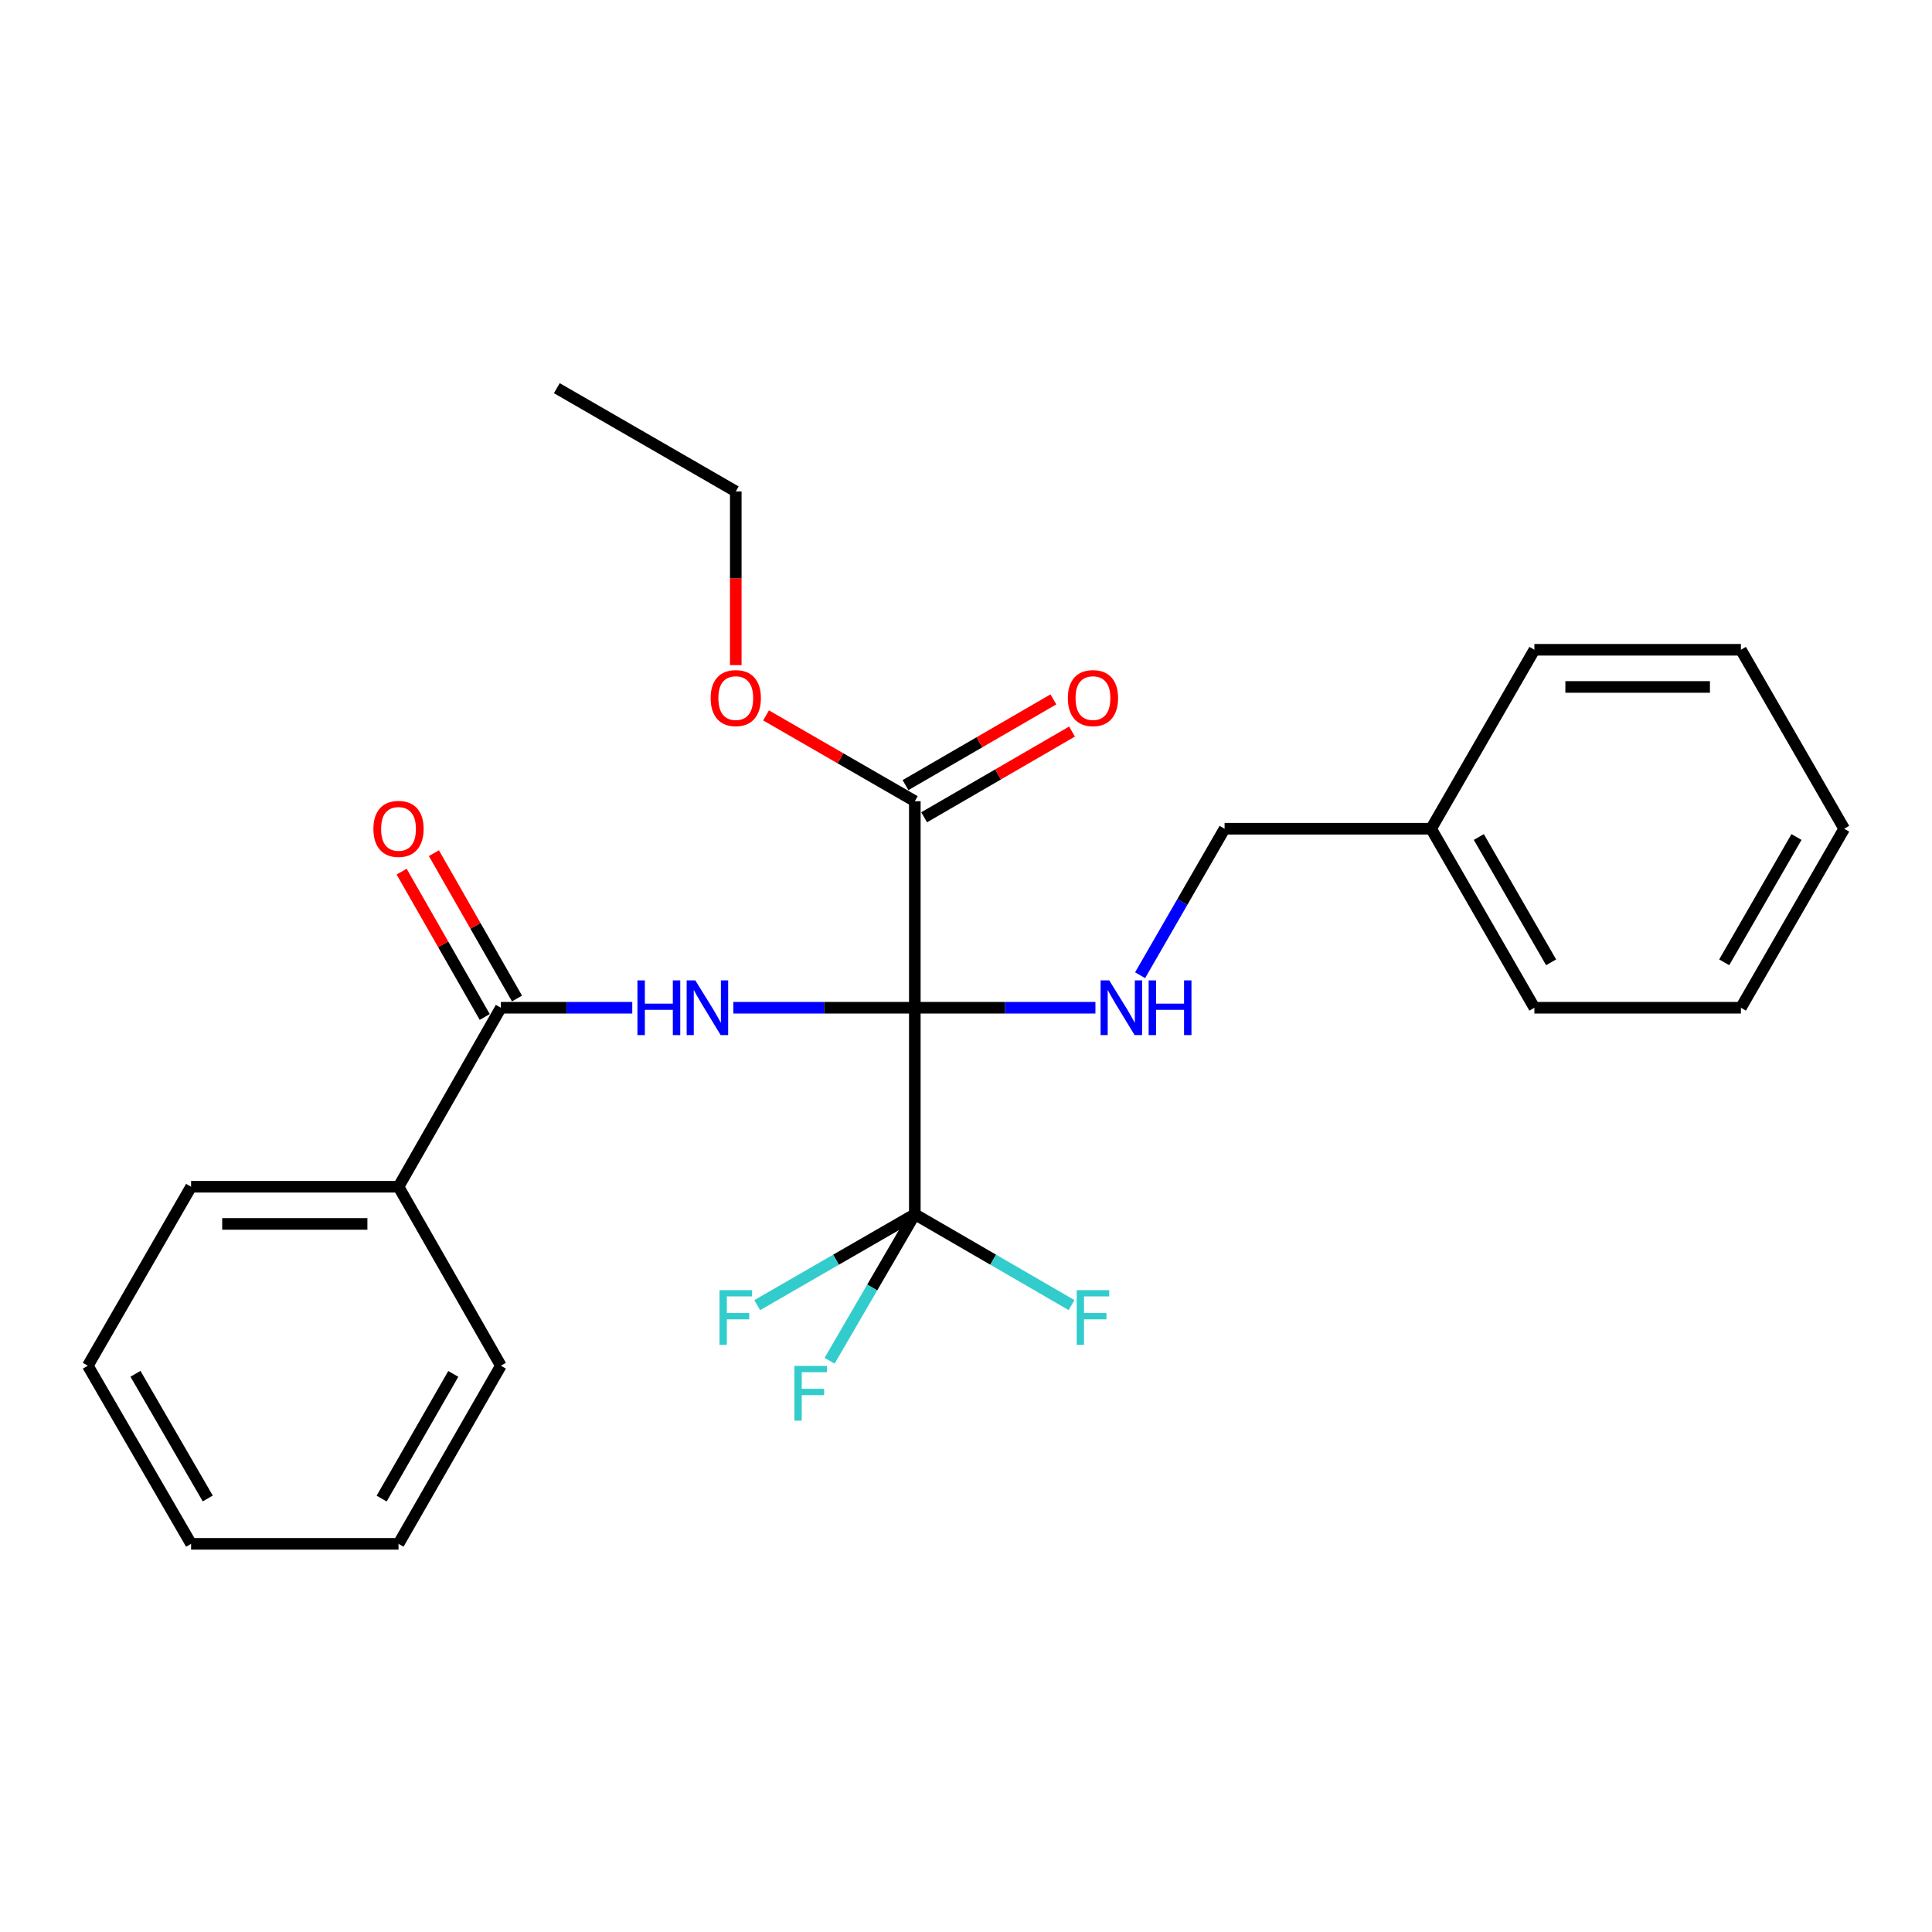 <?xml version='1.0' encoding='iso-8859-1'?>
<svg version='1.1' baseProfile='full'
              xmlns='http://www.w3.org/2000/svg'
                      xmlns:rdkit='http://www.rdkit.org/xml'
                      xmlns:xlink='http://www.w3.org/1999/xlink'
                  xml:space='preserve'
width='1000px' height='1000px' viewBox='0 0 1000 1000'>
<!-- END OF HEADER -->
<rect style='opacity:1.0;fill:#FFFFFF;stroke:none' width='1000' height='1000' x='0' y='0'> </rect>
<path class='bond-0' d='M 473.509,521.605 L 426.545,521.605' style='fill:none;fill-rule:evenodd;stroke:#000000;stroke-width:6px;stroke-linecap:butt;stroke-linejoin:miter;stroke-opacity:1' />
<path class='bond-0' d='M 426.545,521.605 L 379.58,521.605' style='fill:none;fill-rule:evenodd;stroke:#0000FF;stroke-width:6px;stroke-linecap:butt;stroke-linejoin:miter;stroke-opacity:1' />
<path class='bond-1' d='M 473.509,521.605 L 473.509,628.499' style='fill:none;fill-rule:evenodd;stroke:#000000;stroke-width:6px;stroke-linecap:butt;stroke-linejoin:miter;stroke-opacity:1' />
<path class='bond-3' d='M 473.509,521.605 L 520.25,521.605' style='fill:none;fill-rule:evenodd;stroke:#000000;stroke-width:6px;stroke-linecap:butt;stroke-linejoin:miter;stroke-opacity:1' />
<path class='bond-3' d='M 520.25,521.605 L 566.99,521.605' style='fill:none;fill-rule:evenodd;stroke:#0000FF;stroke-width:6px;stroke-linecap:butt;stroke-linejoin:miter;stroke-opacity:1' />
<path class='bond-4' d='M 473.509,521.605 L 473.509,414.701' style='fill:none;fill-rule:evenodd;stroke:#000000;stroke-width:6px;stroke-linecap:butt;stroke-linejoin:miter;stroke-opacity:1' />
<path class='bond-2' d='M 327.263,521.605 L 293.258,521.605' style='fill:none;fill-rule:evenodd;stroke:#0000FF;stroke-width:6px;stroke-linecap:butt;stroke-linejoin:miter;stroke-opacity:1' />
<path class='bond-2' d='M 293.258,521.605 L 259.252,521.605' style='fill:none;fill-rule:evenodd;stroke:#000000;stroke-width:6px;stroke-linecap:butt;stroke-linejoin:miter;stroke-opacity:1' />
<path class='bond-8' d='M 473.509,628.499 L 451.452,666.411' style='fill:none;fill-rule:evenodd;stroke:#000000;stroke-width:6px;stroke-linecap:butt;stroke-linejoin:miter;stroke-opacity:1' />
<path class='bond-8' d='M 451.452,666.411 L 429.395,704.323' style='fill:none;fill-rule:evenodd;stroke:#33CCCC;stroke-width:6px;stroke-linecap:butt;stroke-linejoin:miter;stroke-opacity:1' />
<path class='bond-9' d='M 473.509,628.499 L 514.069,652.007' style='fill:none;fill-rule:evenodd;stroke:#000000;stroke-width:6px;stroke-linecap:butt;stroke-linejoin:miter;stroke-opacity:1' />
<path class='bond-9' d='M 514.069,652.007 L 554.63,675.516' style='fill:none;fill-rule:evenodd;stroke:#33CCCC;stroke-width:6px;stroke-linecap:butt;stroke-linejoin:miter;stroke-opacity:1' />
<path class='bond-10' d='M 473.509,628.499 L 432.719,652.021' style='fill:none;fill-rule:evenodd;stroke:#000000;stroke-width:6px;stroke-linecap:butt;stroke-linejoin:miter;stroke-opacity:1' />
<path class='bond-10' d='M 432.719,652.021 L 391.929,675.542' style='fill:none;fill-rule:evenodd;stroke:#33CCCC;stroke-width:6px;stroke-linecap:butt;stroke-linejoin:miter;stroke-opacity:1' />
<path class='bond-5' d='M 267.604,516.829 L 246.096,479.217' style='fill:none;fill-rule:evenodd;stroke:#000000;stroke-width:6px;stroke-linecap:butt;stroke-linejoin:miter;stroke-opacity:1' />
<path class='bond-5' d='M 246.096,479.217 L 224.589,441.604' style='fill:none;fill-rule:evenodd;stroke:#FF0000;stroke-width:6px;stroke-linecap:butt;stroke-linejoin:miter;stroke-opacity:1' />
<path class='bond-5' d='M 250.9,526.381 L 229.392,488.769' style='fill:none;fill-rule:evenodd;stroke:#000000;stroke-width:6px;stroke-linecap:butt;stroke-linejoin:miter;stroke-opacity:1' />
<path class='bond-5' d='M 229.392,488.769 L 207.884,451.156' style='fill:none;fill-rule:evenodd;stroke:#FF0000;stroke-width:6px;stroke-linecap:butt;stroke-linejoin:miter;stroke-opacity:1' />
<path class='bond-6' d='M 259.252,521.605 L 206.27,614.259' style='fill:none;fill-rule:evenodd;stroke:#000000;stroke-width:6px;stroke-linecap:butt;stroke-linejoin:miter;stroke-opacity:1' />
<path class='bond-11' d='M 590.112,504.771 L 611.978,466.861' style='fill:none;fill-rule:evenodd;stroke:#0000FF;stroke-width:6px;stroke-linecap:butt;stroke-linejoin:miter;stroke-opacity:1' />
<path class='bond-11' d='M 611.978,466.861 L 633.844,428.952' style='fill:none;fill-rule:evenodd;stroke:#000000;stroke-width:6px;stroke-linecap:butt;stroke-linejoin:miter;stroke-opacity:1' />
<path class='bond-7' d='M 478.335,423.025 L 516.605,400.839' style='fill:none;fill-rule:evenodd;stroke:#000000;stroke-width:6px;stroke-linecap:butt;stroke-linejoin:miter;stroke-opacity:1' />
<path class='bond-7' d='M 516.605,400.839 L 554.875,378.654' style='fill:none;fill-rule:evenodd;stroke:#FF0000;stroke-width:6px;stroke-linecap:butt;stroke-linejoin:miter;stroke-opacity:1' />
<path class='bond-7' d='M 468.684,406.377 L 506.954,384.192' style='fill:none;fill-rule:evenodd;stroke:#000000;stroke-width:6px;stroke-linecap:butt;stroke-linejoin:miter;stroke-opacity:1' />
<path class='bond-7' d='M 506.954,384.192 L 545.224,362.006' style='fill:none;fill-rule:evenodd;stroke:#FF0000;stroke-width:6px;stroke-linecap:butt;stroke-linejoin:miter;stroke-opacity:1' />
<path class='bond-12' d='M 473.509,414.701 L 435.009,392.496' style='fill:none;fill-rule:evenodd;stroke:#000000;stroke-width:6px;stroke-linecap:butt;stroke-linejoin:miter;stroke-opacity:1' />
<path class='bond-12' d='M 435.009,392.496 L 396.509,370.29' style='fill:none;fill-rule:evenodd;stroke:#FF0000;stroke-width:6px;stroke-linecap:butt;stroke-linejoin:miter;stroke-opacity:1' />
<path class='bond-14' d='M 206.27,614.259 L 98.907,614.259' style='fill:none;fill-rule:evenodd;stroke:#000000;stroke-width:6px;stroke-linecap:butt;stroke-linejoin:miter;stroke-opacity:1' />
<path class='bond-14' d='M 190.166,633.502 L 115.011,633.502' style='fill:none;fill-rule:evenodd;stroke:#000000;stroke-width:6px;stroke-linecap:butt;stroke-linejoin:miter;stroke-opacity:1' />
<path class='bond-15' d='M 206.27,614.259 L 259.252,706.891' style='fill:none;fill-rule:evenodd;stroke:#000000;stroke-width:6px;stroke-linecap:butt;stroke-linejoin:miter;stroke-opacity:1' />
<path class='bond-13' d='M 633.844,428.952 L 740.748,428.952' style='fill:none;fill-rule:evenodd;stroke:#000000;stroke-width:6px;stroke-linecap:butt;stroke-linejoin:miter;stroke-opacity:1' />
<path class='bond-16' d='M 380.834,344.257 L 380.834,299.312' style='fill:none;fill-rule:evenodd;stroke:#FF0000;stroke-width:6px;stroke-linecap:butt;stroke-linejoin:miter;stroke-opacity:1' />
<path class='bond-16' d='M 380.834,299.312 L 380.834,254.366' style='fill:none;fill-rule:evenodd;stroke:#000000;stroke-width:6px;stroke-linecap:butt;stroke-linejoin:miter;stroke-opacity:1' />
<path class='bond-17' d='M 740.748,428.952 L 794.2,521.605' style='fill:none;fill-rule:evenodd;stroke:#000000;stroke-width:6px;stroke-linecap:butt;stroke-linejoin:miter;stroke-opacity:1' />
<path class='bond-17' d='M 765.434,433.234 L 802.85,498.092' style='fill:none;fill-rule:evenodd;stroke:#000000;stroke-width:6px;stroke-linecap:butt;stroke-linejoin:miter;stroke-opacity:1' />
<path class='bond-18' d='M 740.748,428.952 L 794.2,336.319' style='fill:none;fill-rule:evenodd;stroke:#000000;stroke-width:6px;stroke-linecap:butt;stroke-linejoin:miter;stroke-opacity:1' />
<path class='bond-20' d='M 98.907,614.259 L 45.455,706.891' style='fill:none;fill-rule:evenodd;stroke:#000000;stroke-width:6px;stroke-linecap:butt;stroke-linejoin:miter;stroke-opacity:1' />
<path class='bond-21' d='M 259.252,706.891 L 206.27,799.086' style='fill:none;fill-rule:evenodd;stroke:#000000;stroke-width:6px;stroke-linecap:butt;stroke-linejoin:miter;stroke-opacity:1' />
<path class='bond-21' d='M 234.621,711.133 L 197.534,775.669' style='fill:none;fill-rule:evenodd;stroke:#000000;stroke-width:6px;stroke-linecap:butt;stroke-linejoin:miter;stroke-opacity:1' />
<path class='bond-19' d='M 380.834,254.366 L 288.212,200.914' style='fill:none;fill-rule:evenodd;stroke:#000000;stroke-width:6px;stroke-linecap:butt;stroke-linejoin:miter;stroke-opacity:1' />
<path class='bond-22' d='M 794.2,521.605 L 901.093,521.605' style='fill:none;fill-rule:evenodd;stroke:#000000;stroke-width:6px;stroke-linecap:butt;stroke-linejoin:miter;stroke-opacity:1' />
<path class='bond-23' d='M 794.2,336.319 L 901.093,336.319' style='fill:none;fill-rule:evenodd;stroke:#000000;stroke-width:6px;stroke-linecap:butt;stroke-linejoin:miter;stroke-opacity:1' />
<path class='bond-23' d='M 810.234,355.562 L 885.059,355.562' style='fill:none;fill-rule:evenodd;stroke:#000000;stroke-width:6px;stroke-linecap:butt;stroke-linejoin:miter;stroke-opacity:1' />
<path class='bond-25' d='M 45.455,706.891 L 98.907,799.086' style='fill:none;fill-rule:evenodd;stroke:#000000;stroke-width:6px;stroke-linecap:butt;stroke-linejoin:miter;stroke-opacity:1' />
<path class='bond-25' d='M 70.12,711.069 L 107.536,775.605' style='fill:none;fill-rule:evenodd;stroke:#000000;stroke-width:6px;stroke-linecap:butt;stroke-linejoin:miter;stroke-opacity:1' />
<path class='bond-27' d='M 206.27,799.086 L 98.907,799.086' style='fill:none;fill-rule:evenodd;stroke:#000000;stroke-width:6px;stroke-linecap:butt;stroke-linejoin:miter;stroke-opacity:1' />
<path class='bond-24' d='M 901.093,521.605 L 954.545,428.952' style='fill:none;fill-rule:evenodd;stroke:#000000;stroke-width:6px;stroke-linecap:butt;stroke-linejoin:miter;stroke-opacity:1' />
<path class='bond-24' d='M 892.443,498.092 L 929.86,433.234' style='fill:none;fill-rule:evenodd;stroke:#000000;stroke-width:6px;stroke-linecap:butt;stroke-linejoin:miter;stroke-opacity:1' />
<path class='bond-26' d='M 901.093,336.319 L 954.545,428.952' style='fill:none;fill-rule:evenodd;stroke:#000000;stroke-width:6px;stroke-linecap:butt;stroke-linejoin:miter;stroke-opacity:1' />
<path  class='atom-1' d='M 329.936 507.445
L 333.776 507.445
L 333.776 519.485
L 348.256 519.485
L 348.256 507.445
L 352.096 507.445
L 352.096 535.765
L 348.256 535.765
L 348.256 522.685
L 333.776 522.685
L 333.776 535.765
L 329.936 535.765
L 329.936 507.445
' fill='#0000FF'/>
<path  class='atom-1' d='M 359.896 507.445
L 369.176 522.445
Q 370.096 523.925, 371.576 526.605
Q 373.056 529.285, 373.136 529.445
L 373.136 507.445
L 376.896 507.445
L 376.896 535.765
L 373.016 535.765
L 363.056 519.365
Q 361.896 517.445, 360.656 515.245
Q 359.456 513.045, 359.096 512.365
L 359.096 535.765
L 355.416 535.765
L 355.416 507.445
L 359.896 507.445
' fill='#0000FF'/>
<path  class='atom-4' d='M 574.143 507.445
L 583.423 522.445
Q 584.343 523.925, 585.823 526.605
Q 587.303 529.285, 587.383 529.445
L 587.383 507.445
L 591.143 507.445
L 591.143 535.765
L 587.263 535.765
L 577.303 519.365
Q 576.143 517.445, 574.903 515.245
Q 573.703 513.045, 573.343 512.365
L 573.343 535.765
L 569.663 535.765
L 569.663 507.445
L 574.143 507.445
' fill='#0000FF'/>
<path  class='atom-4' d='M 594.543 507.445
L 598.383 507.445
L 598.383 519.485
L 612.863 519.485
L 612.863 507.445
L 616.703 507.445
L 616.703 535.765
L 612.863 535.765
L 612.863 522.685
L 598.383 522.685
L 598.383 535.765
L 594.543 535.765
L 594.543 507.445
' fill='#0000FF'/>
<path  class='atom-6' d='M 193.27 429.032
Q 193.27 422.232, 196.63 418.432
Q 199.99 414.632, 206.27 414.632
Q 212.55 414.632, 215.91 418.432
Q 219.27 422.232, 219.27 429.032
Q 219.27 435.912, 215.87 439.832
Q 212.47 443.712, 206.27 443.712
Q 200.03 443.712, 196.63 439.832
Q 193.27 435.952, 193.27 429.032
M 206.27 440.512
Q 210.59 440.512, 212.91 437.632
Q 215.27 434.712, 215.27 429.032
Q 215.27 423.472, 212.91 420.672
Q 210.59 417.832, 206.27 417.832
Q 201.95 417.832, 199.59 420.632
Q 197.27 423.432, 197.27 429.032
Q 197.27 434.752, 199.59 437.632
Q 201.95 440.512, 206.27 440.512
' fill='#FF0000'/>
<path  class='atom-8' d='M 552.714 361.329
Q 552.714 354.529, 556.074 350.729
Q 559.434 346.929, 565.714 346.929
Q 571.994 346.929, 575.354 350.729
Q 578.714 354.529, 578.714 361.329
Q 578.714 368.209, 575.314 372.129
Q 571.914 376.009, 565.714 376.009
Q 559.474 376.009, 556.074 372.129
Q 552.714 368.249, 552.714 361.329
M 565.714 372.809
Q 570.034 372.809, 572.354 369.929
Q 574.714 367.009, 574.714 361.329
Q 574.714 355.769, 572.354 352.969
Q 570.034 350.129, 565.714 350.129
Q 561.394 350.129, 559.034 352.929
Q 556.714 355.729, 556.714 361.329
Q 556.714 367.049, 559.034 369.929
Q 561.394 372.809, 565.714 372.809
' fill='#FF0000'/>
<path  class='atom-9' d='M 411.177 707.003
L 428.017 707.003
L 428.017 710.243
L 414.977 710.243
L 414.977 718.843
L 426.577 718.843
L 426.577 722.123
L 414.977 722.123
L 414.977 735.323
L 411.177 735.323
L 411.177 707.003
' fill='#33CCCC'/>
<path  class='atom-10' d='M 557.294 667.78
L 574.134 667.78
L 574.134 671.02
L 561.094 671.02
L 561.094 679.62
L 572.694 679.62
L 572.694 682.9
L 561.094 682.9
L 561.094 696.1
L 557.294 696.1
L 557.294 667.78
' fill='#33CCCC'/>
<path  class='atom-11' d='M 372.414 667.78
L 389.254 667.78
L 389.254 671.02
L 376.214 671.02
L 376.214 679.62
L 387.814 679.62
L 387.814 682.9
L 376.214 682.9
L 376.214 696.1
L 372.414 696.1
L 372.414 667.78
' fill='#33CCCC'/>
<path  class='atom-13' d='M 367.834 361.329
Q 367.834 354.529, 371.194 350.729
Q 374.554 346.929, 380.834 346.929
Q 387.114 346.929, 390.474 350.729
Q 393.834 354.529, 393.834 361.329
Q 393.834 368.209, 390.434 372.129
Q 387.034 376.009, 380.834 376.009
Q 374.594 376.009, 371.194 372.129
Q 367.834 368.249, 367.834 361.329
M 380.834 372.809
Q 385.154 372.809, 387.474 369.929
Q 389.834 367.009, 389.834 361.329
Q 389.834 355.769, 387.474 352.969
Q 385.154 350.129, 380.834 350.129
Q 376.514 350.129, 374.154 352.929
Q 371.834 355.729, 371.834 361.329
Q 371.834 367.049, 374.154 369.929
Q 376.514 372.809, 380.834 372.809
' fill='#FF0000'/>
</svg>
